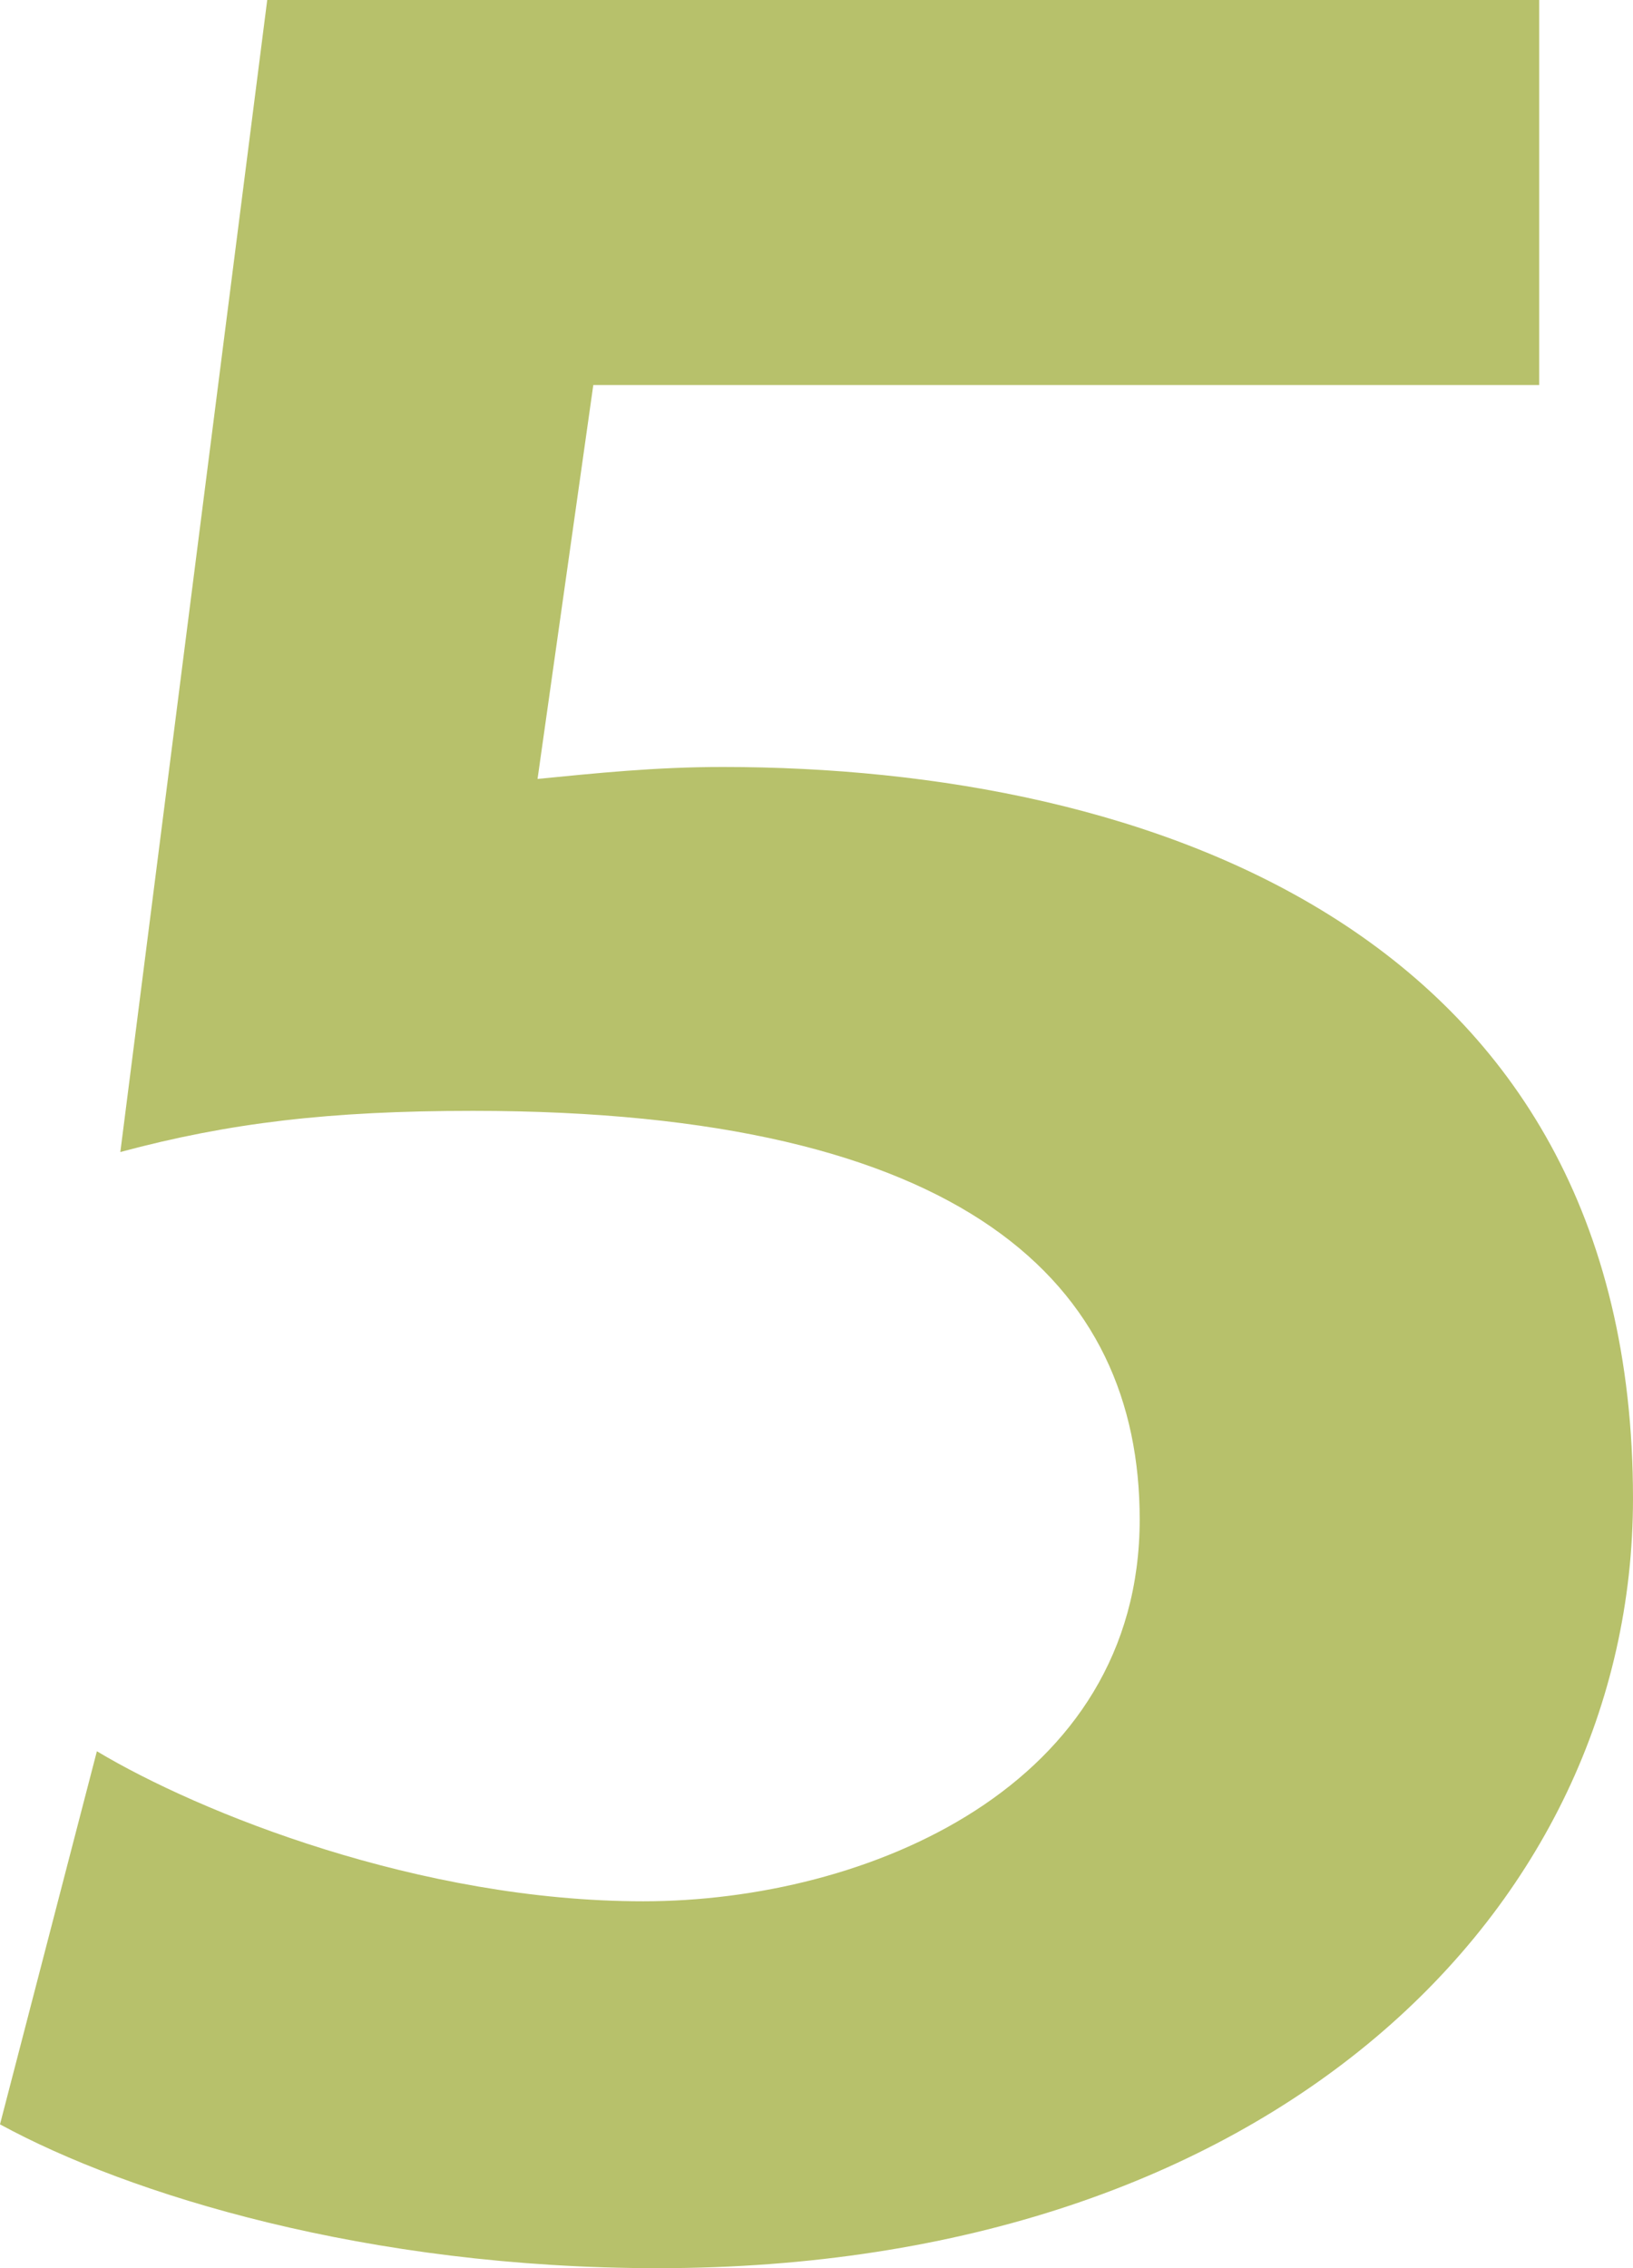 <?xml version="1.0" encoding="UTF-8"?>
<svg id="_レイヤー_1" data-name="レイヤー 1" xmlns="http://www.w3.org/2000/svg" width="36.91" height="51.25" viewBox="0 0 36.91 51.25">
  <defs>
    <style>
      .cls-1 {
        fill: #b7c16b;
      }
    </style>
  </defs>
  <path class="cls-1" d="M6.04,0h28.75v8.7H13.41l-1.26,8.9c1.33-.13,2.66-.27,4.18-.27,9.63,0,20.58,3.72,20.58,16.53,0,9.29-8.17,17.39-22.04,17.39-6.57,0-11.95-1.66-14.87-3.25l2.19-8.43c2.32,1.39,7.3,3.39,12.35,3.39s11.22-2.59,11.22-8.63c0-5.31-3.92-9.23-15.07-9.23-3.25,0-5.51.27-7.97.93L6.04,0Z"/>
</svg>